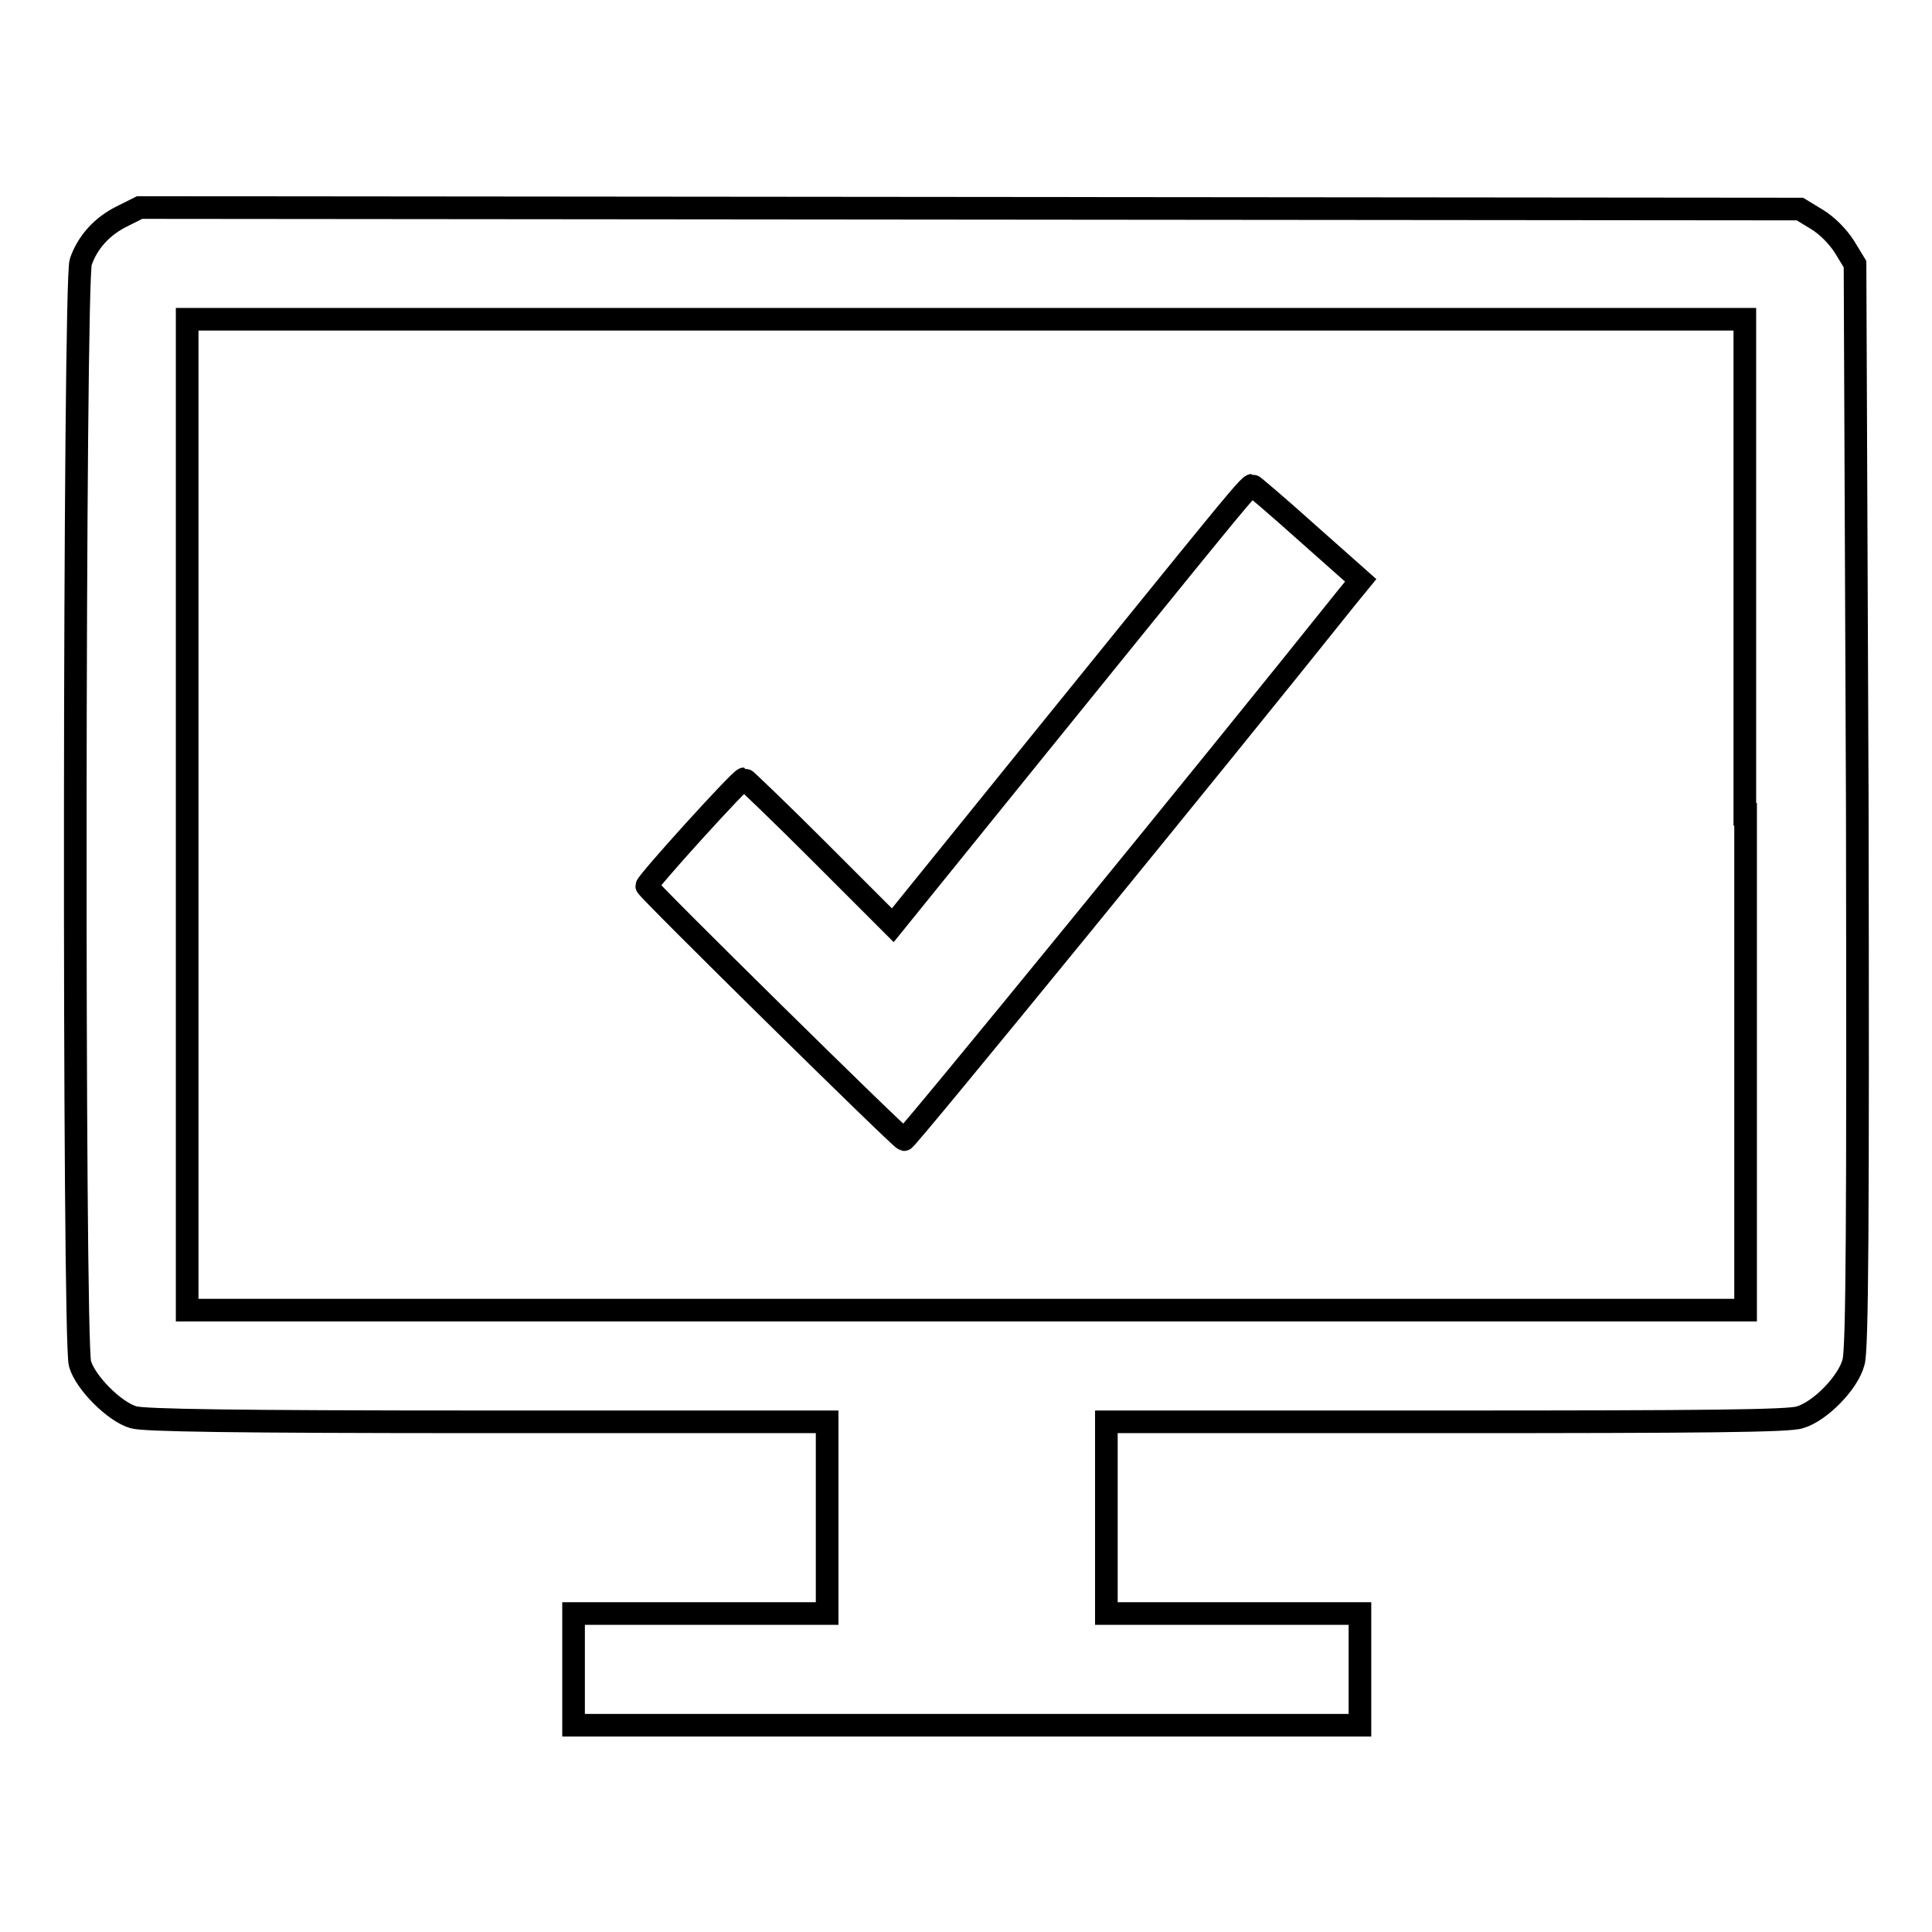 <?xml version="1.0" encoding="utf-8"?>
<!-- Svg Vector Icons : http://www.onlinewebfonts.com/icon -->
<!DOCTYPE svg PUBLIC "-//W3C//DTD SVG 1.1//EN" "http://www.w3.org/Graphics/SVG/1.1/DTD/svg11.dtd">
<svg version="1.1" xmlns="http://www.w3.org/2000/svg" xmlns:xlink="http://www.w3.org/1999/xlink" x="0px" y="0px" viewBox="0 0 256 256" enable-background="new 0 0 256 256" xml:space="preserve">
<g><g><g><path stroke-width="3" fill-opacity="0" stroke="#000000"  d="M16.1,28.7c-2.6,1.3-4.5,3.4-5.4,6c-0.9,2.4-1,143.1-0.1,146c0.7,2.5,4.6,6.4,7.1,7.1c1.4,0.4,12.9,0.6,46.9,0.6h45v12.7v12.7H92.8H76v7.4v7.4h52.1h52.1v-7.4v-7.4h-16.8h-16.8v-12.7v-12.7h45c34,0,45.5-0.1,46.9-0.6c2.7-0.8,6.4-4.6,7.1-7.3c0.5-1.6,0.6-18.1,0.5-73.8L245.8,35l-1.4-2.3c-0.9-1.4-2.3-2.8-3.6-3.6l-2.3-1.4l-110-0.1l-110-0.1L16.1,28.7z M231.3,107.9v65.7H128.1H24.8v-65.7V42.3h103.2h103.2V107.9z"/><path stroke-width="3" fill-opacity="0" stroke="#000000"  d="M160.5,70.5c-2.8,3.4-13.4,16.5-23.6,29.1l-18.6,23l-9.7-9.7c-5.3-5.3-9.9-9.7-10-9.7c-0.5,0-12.9,13.7-12.9,14.2c0,0.4,33.4,33.3,34.1,33.6c0.3,0.1,41.7-50.6,58.7-71.9l1.8-2.2l-7.1-6.3c-3.9-3.5-7.2-6.3-7.3-6.3C165.5,64.4,163.2,67.2,160.5,70.5z"/></g></g></g>
</svg>